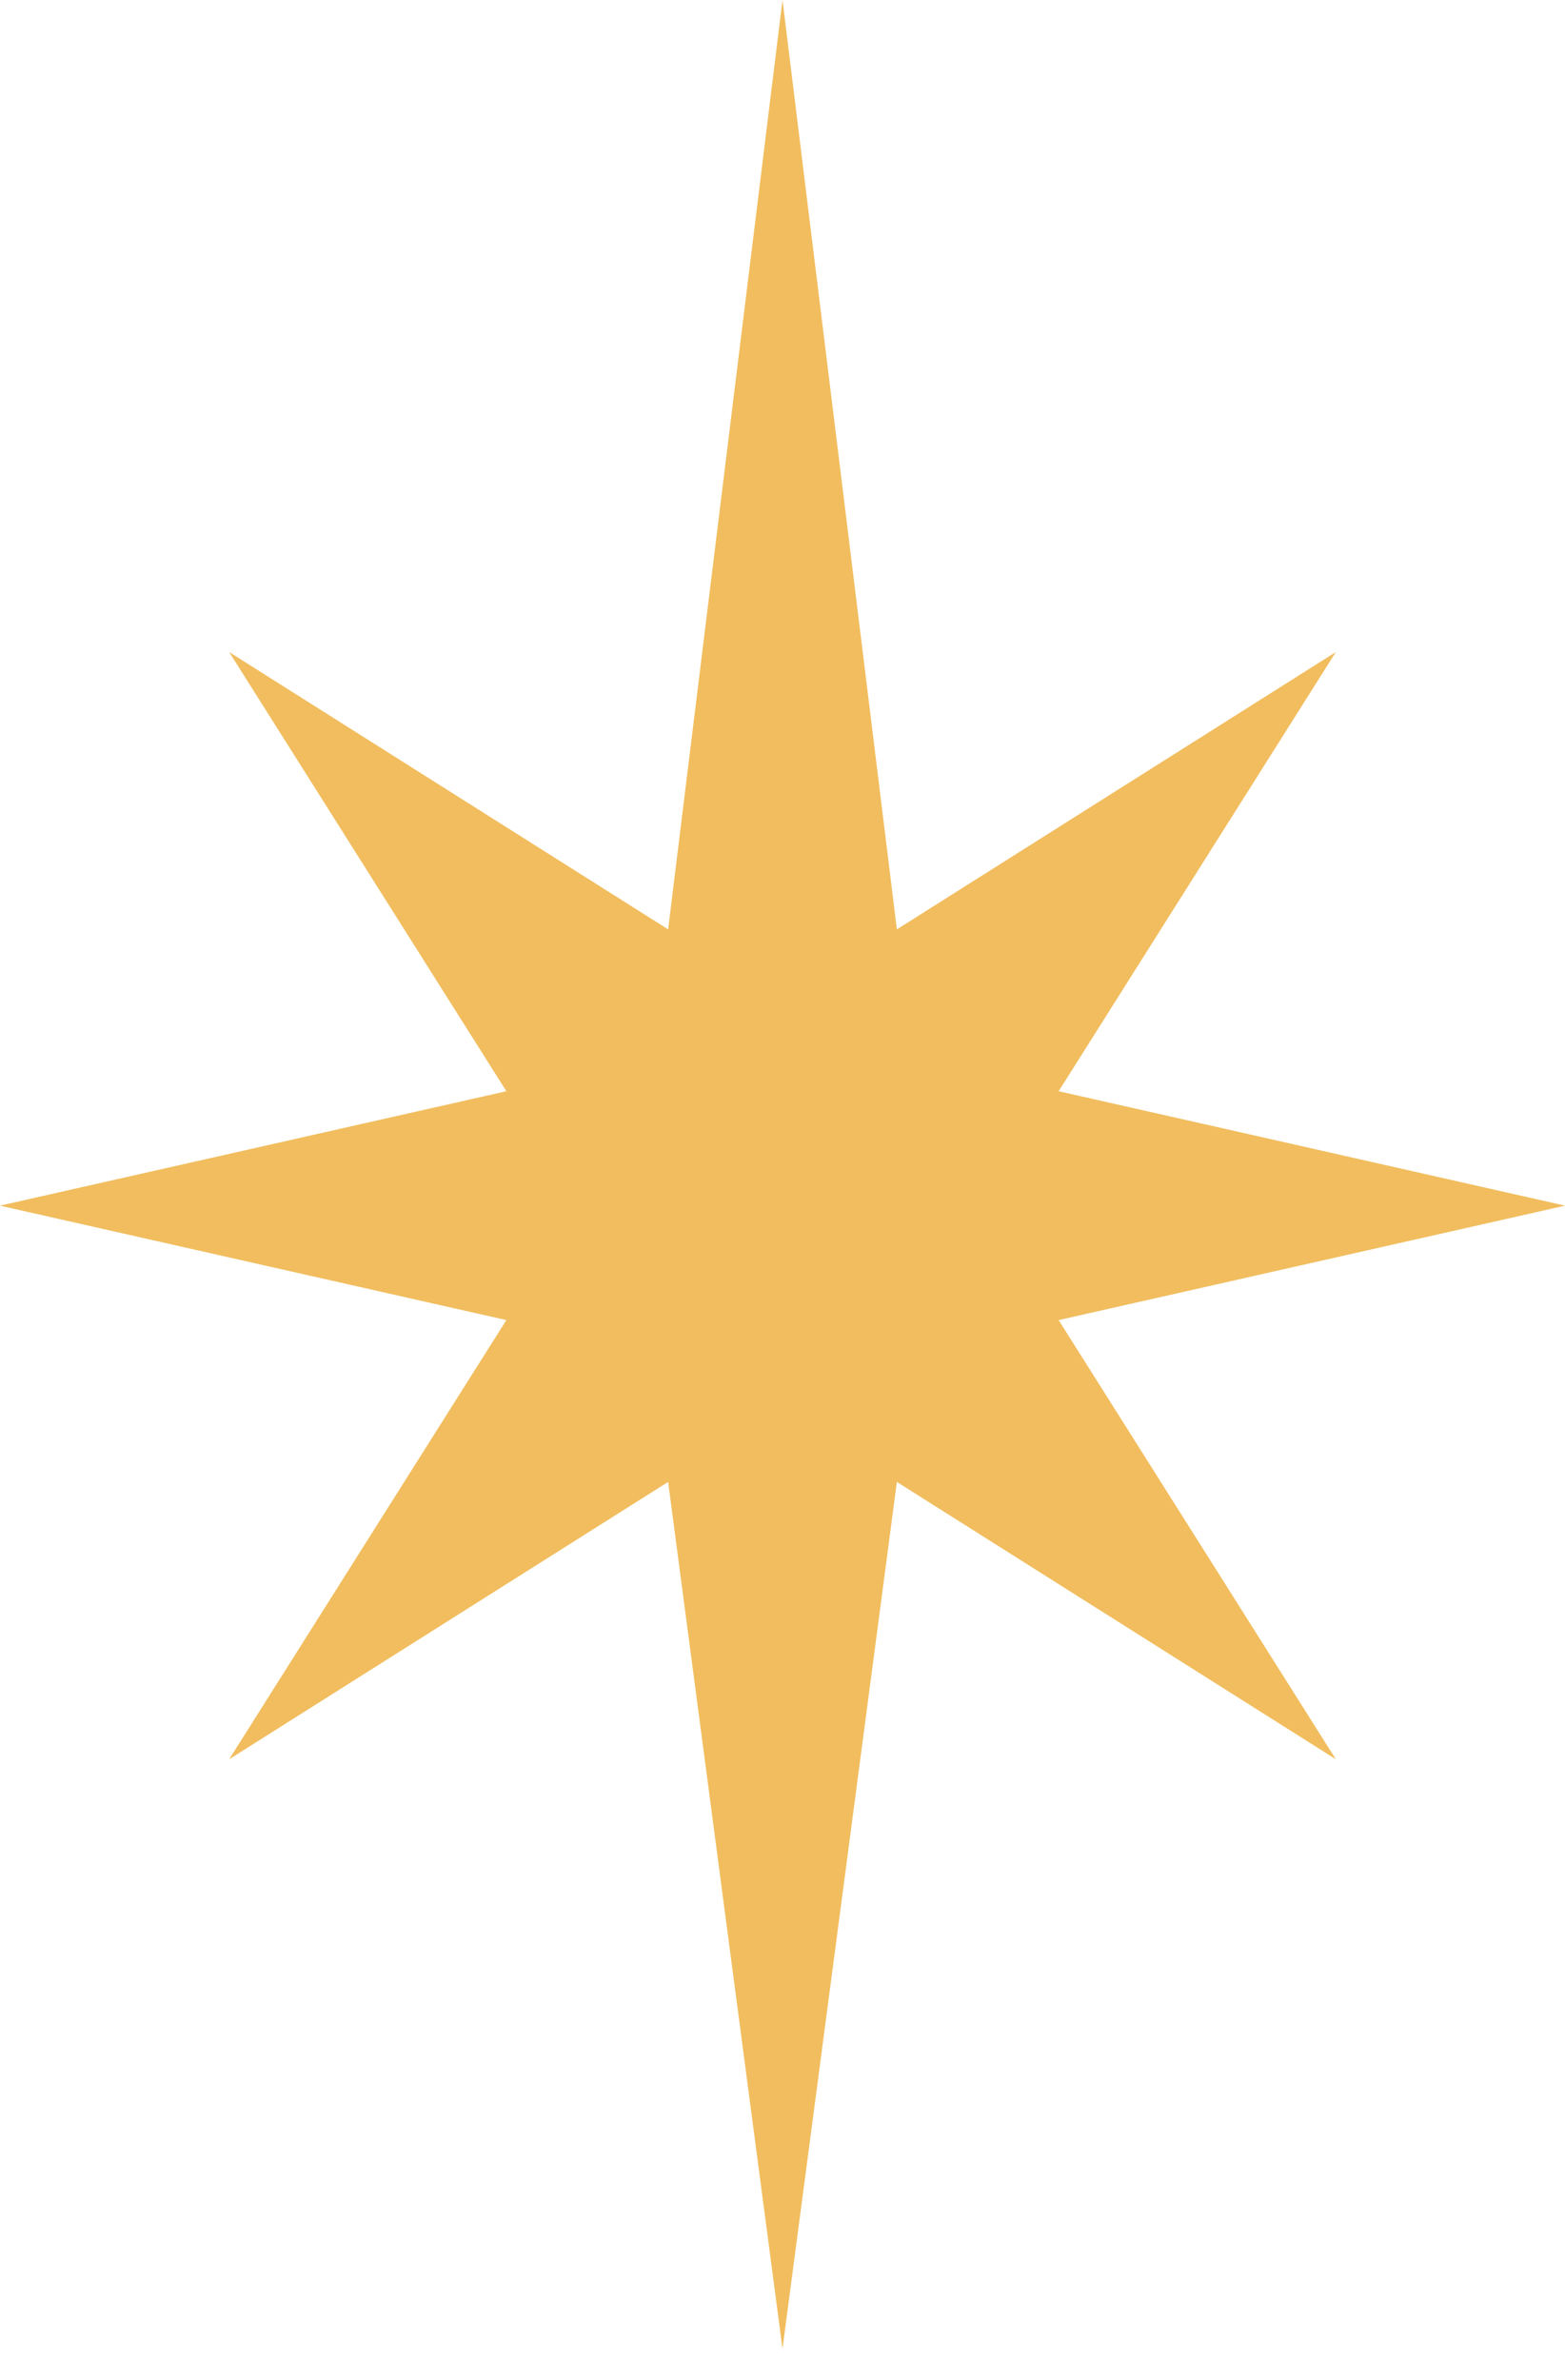 <?xml version="1.0" encoding="UTF-8"?> <svg xmlns="http://www.w3.org/2000/svg" width="25" height="38" viewBox="0 0 25 38" fill="none"> <path d="M12.5 0L14.327 14.839L21.339 10.411L16.911 17.423L25 19.25L16.911 21.077L21.339 28.089L14.327 23.661L12.5 37.5L10.673 23.661L3.661 28.089L8.089 21.077L0 19.25L8.089 17.423L3.661 10.411L10.673 14.839L12.5 0Z" fill="#F1BD5E"></path> </svg> 
